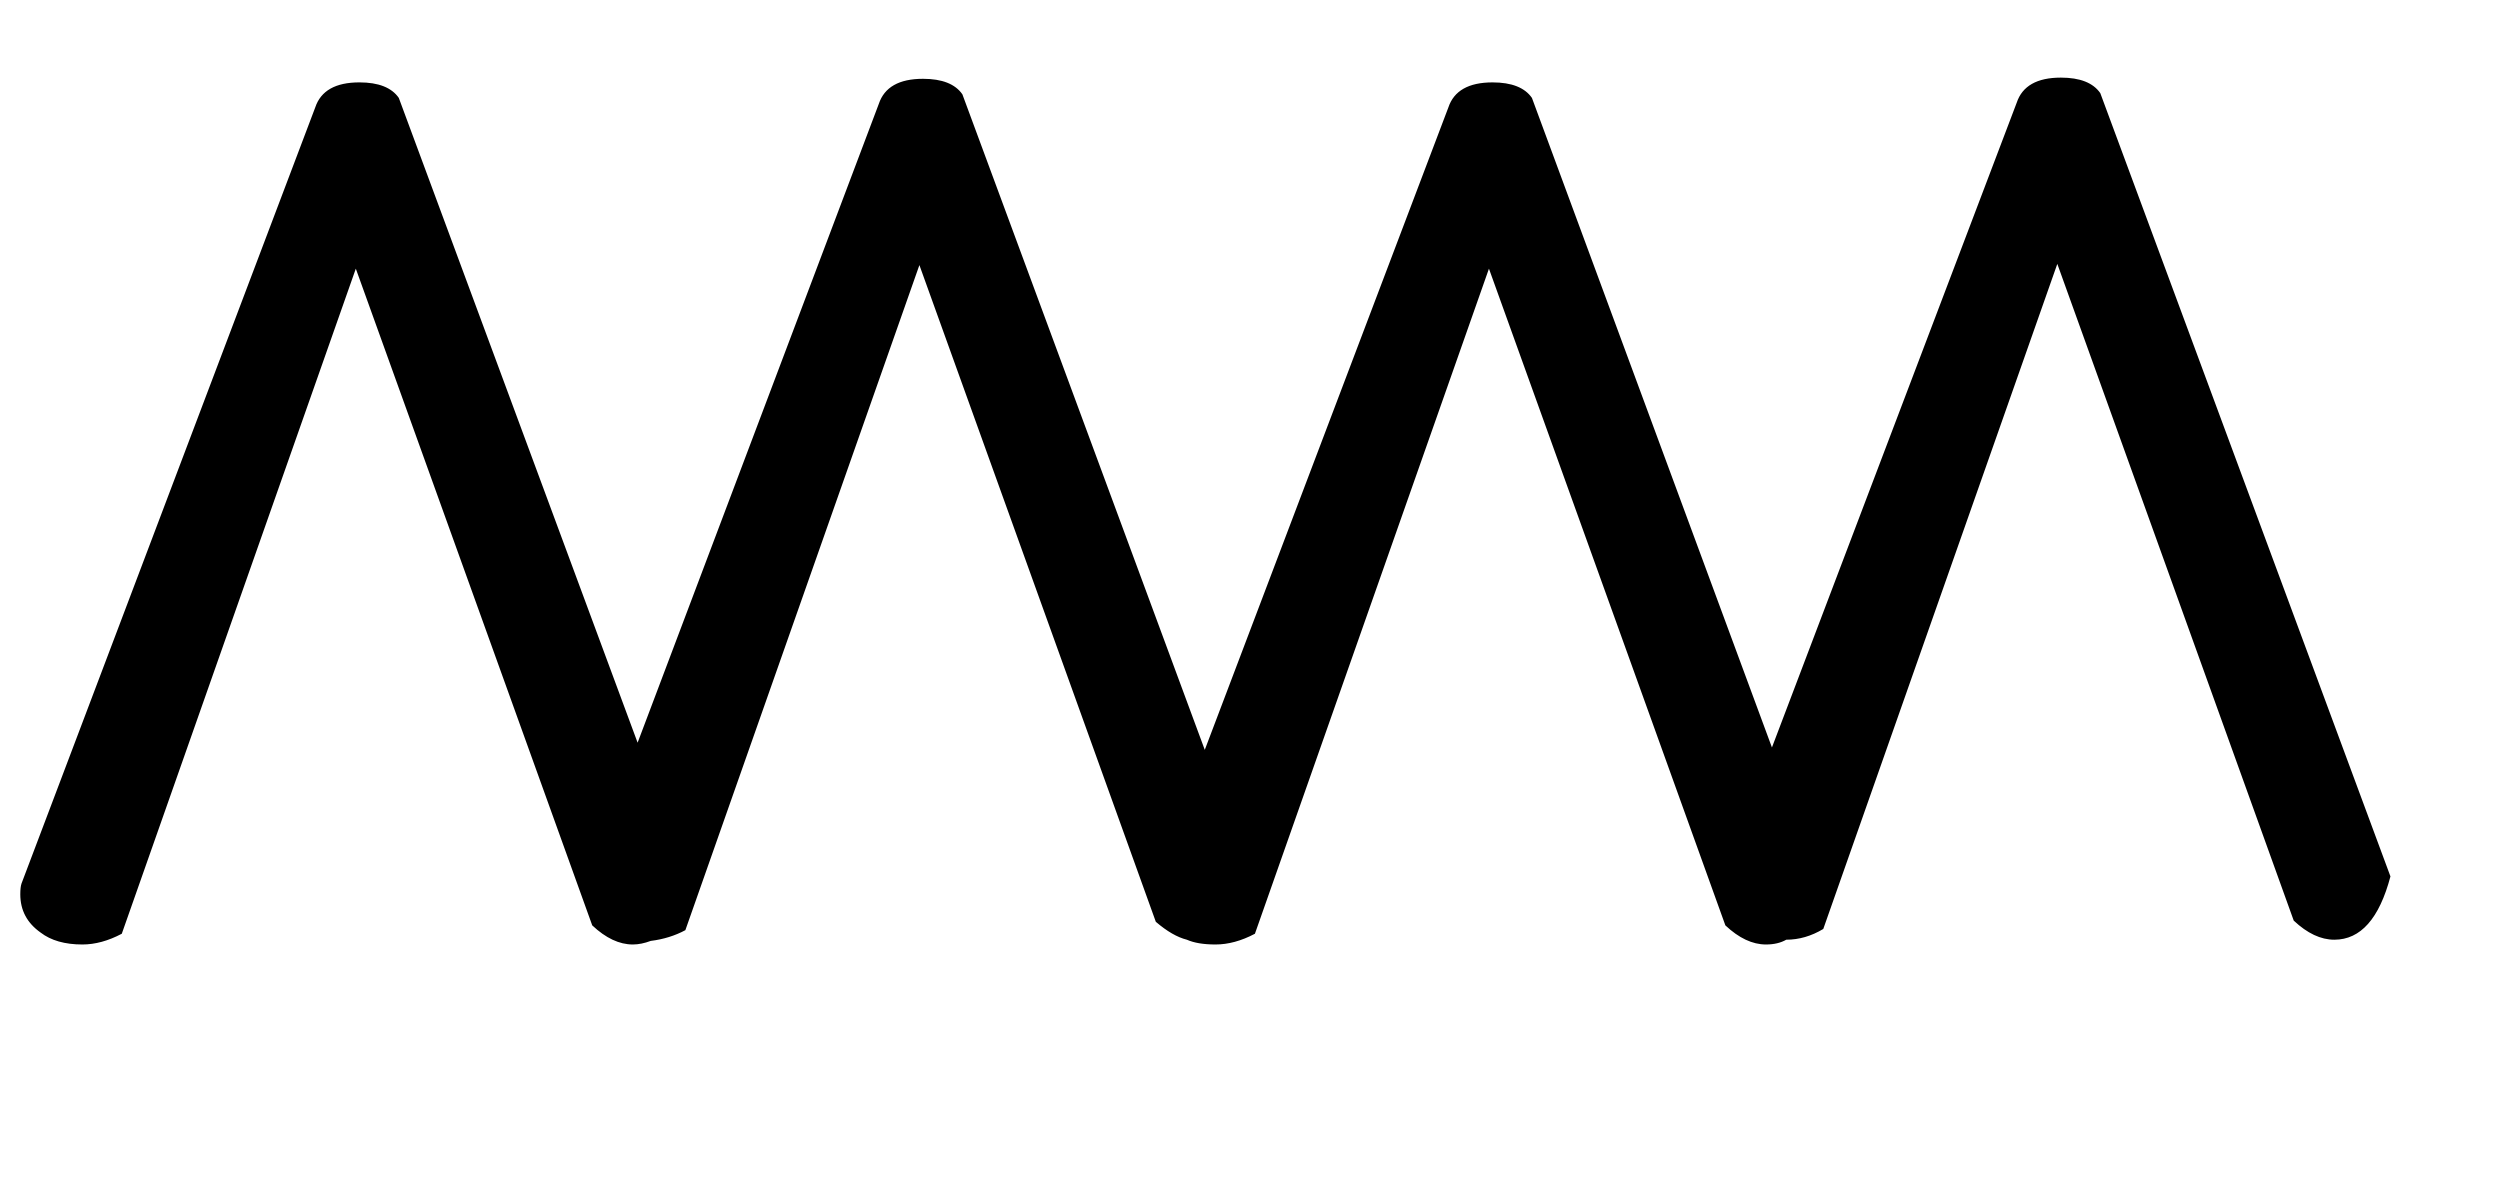 <!-- Generated by IcoMoon.io -->
<svg version="1.1" xmlns="http://www.w3.org/2000/svg" width="67" height="32" viewBox="0 0 67 32">
<title>hyphen</title>
<path d="M8.448 2.88q0.224-0.672 1.184-0.672 0.768 0 1.056 0.416l6.4 17.28 6.464-17.12q0.224-0.672 1.184-0.672 0.768 0 1.056 0.416l6.496 17.568 6.528-17.216q0.224-0.672 1.184-0.672 0.768 0 1.056 0.416l6.432 17.408 6.56-17.28q0.224-0.672 1.184-0.672 0.768 0 1.056 0.416l7.776 20.992q-0.448 1.696-1.504 1.696-0.544 0-1.088-0.512l-6.336-17.6-6.272 17.824q-0.48 0.288-0.992 0.288-0.224 0.128-0.544 0.128-0.544 0-1.088-0.512l-6.336-17.6-6.272 17.824q-0.544 0.288-1.056 0.288-0.48 0-0.768-0.128-0.384-0.096-0.832-0.48l-6.336-17.6-6.272 17.824q-0.416 0.224-0.928 0.288-0.256 0.096-0.48 0.096-0.544 0-1.088-0.512l-6.336-17.6-6.272 17.824q-0.544 0.288-1.056 0.288-0.704 0-1.12-0.32-0.544-0.384-0.544-1.024 0-0.192 0.032-0.288z"></path>
</svg>
